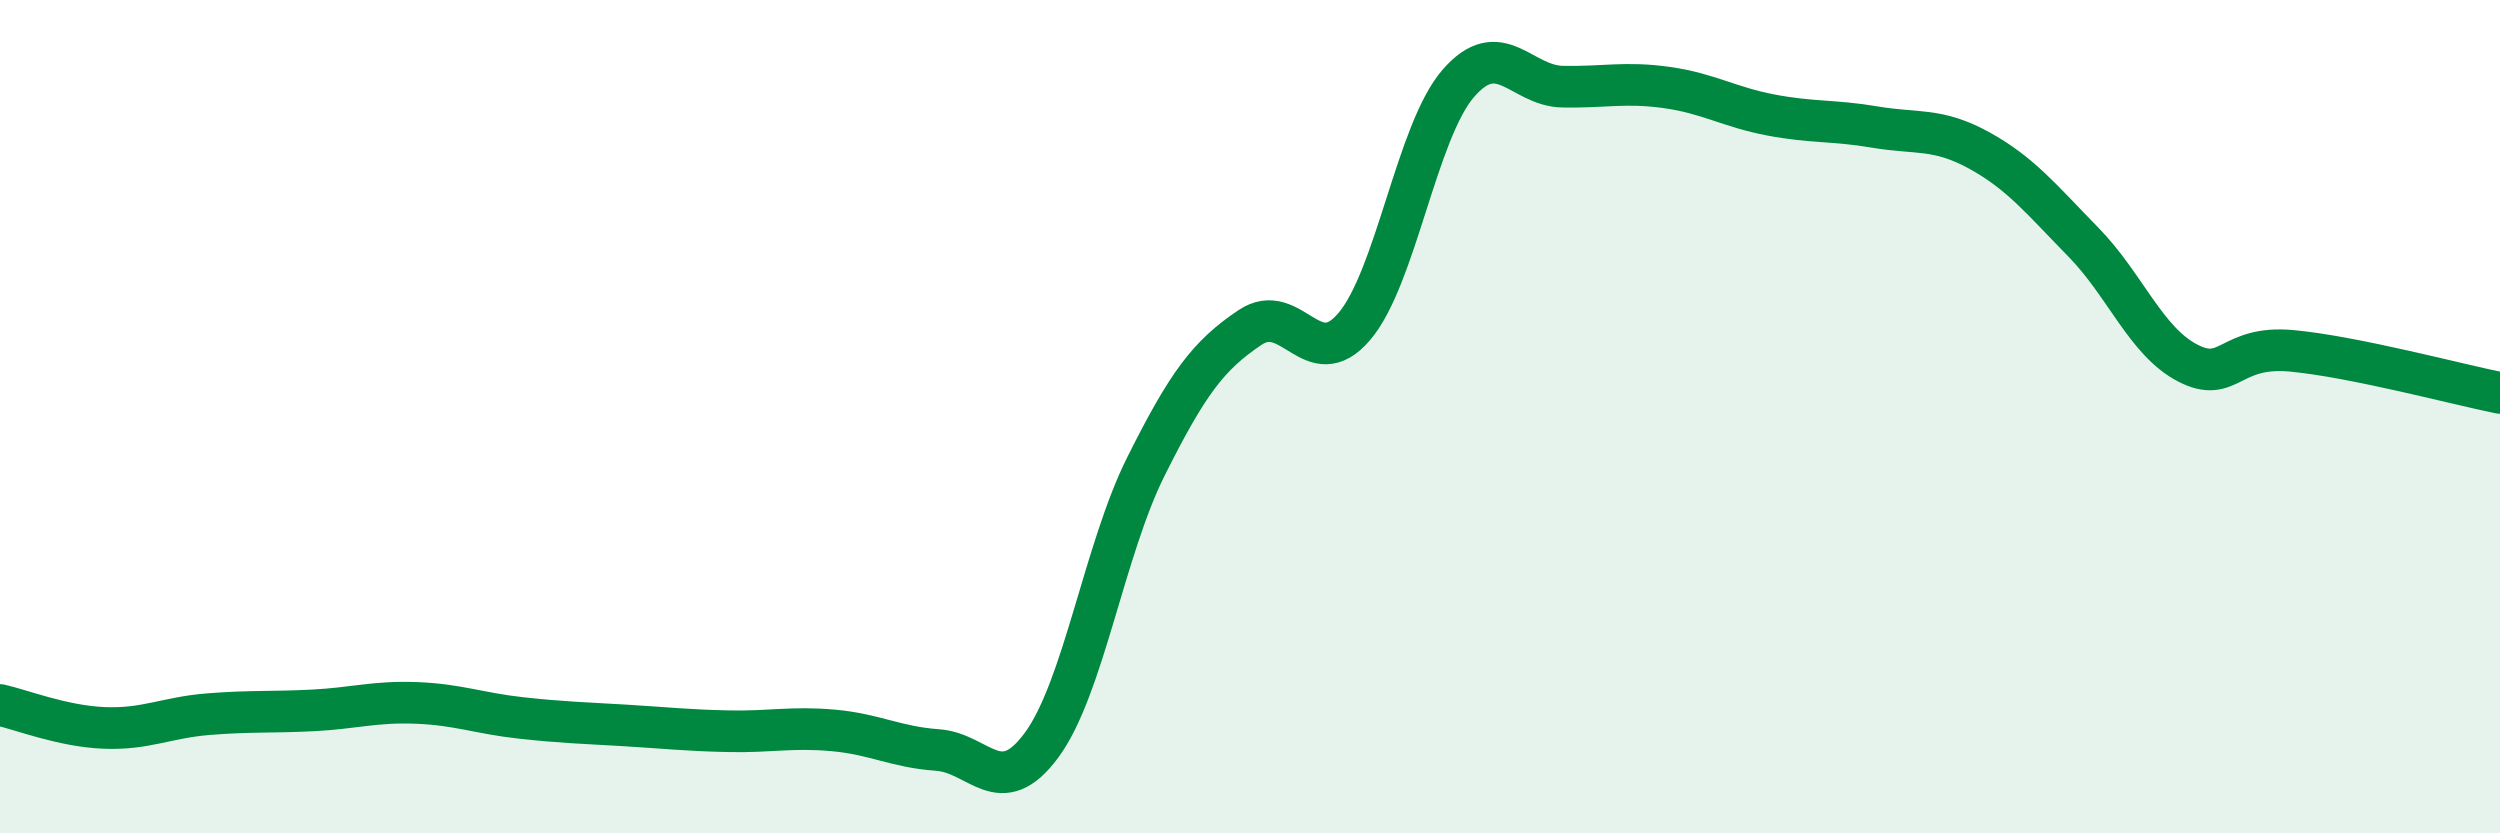 
    <svg width="60" height="20" viewBox="0 0 60 20" xmlns="http://www.w3.org/2000/svg">
      <path
        d="M 0,16.92 C 0.5,17.03 1.5,17.43 2.5,17.47 C 3.5,17.51 4,17.22 5,17.14 C 6,17.06 6.5,17.1 7.5,17.05 C 8.5,17 9,16.83 10,16.87 C 11,16.91 11.5,17.12 12.5,17.23 C 13.5,17.34 14,17.35 15,17.41 C 16,17.47 16.5,17.53 17.5,17.55 C 18.5,17.57 19,17.44 20,17.53 C 21,17.62 21.5,17.93 22.5,18 C 23.5,18.07 24,19.24 25,17.88 C 26,16.52 26.5,13.2 27.5,11.2 C 28.5,9.2 29,8.53 30,7.86 C 31,7.19 31.5,9.01 32.5,7.84 C 33.5,6.67 34,3.15 35,2 C 36,0.85 36.5,2.06 37.5,2.08 C 38.5,2.1 39,1.96 40,2.1 C 41,2.24 41.5,2.57 42.5,2.76 C 43.5,2.95 44,2.88 45,3.05 C 46,3.22 46.5,3.06 47.5,3.61 C 48.5,4.16 49,4.79 50,5.81 C 51,6.83 51.5,8.19 52.5,8.71 C 53.5,9.23 53.5,8.28 55,8.42 C 56.5,8.56 59,9.23 60,9.43L60 20L0 20Z"
        fill="#008740"
        opacity="0.1"
        stroke-linecap="round"
        stroke-linejoin="round"
      />
      <path
        d="M 0,16.92 C 0.5,17.03 1.5,17.43 2.5,17.47 C 3.5,17.51 4,17.22 5,17.14 C 6,17.06 6.5,17.1 7.5,17.05 C 8.5,17 9,16.83 10,16.87 C 11,16.91 11.5,17.12 12.5,17.23 C 13.5,17.34 14,17.35 15,17.41 C 16,17.47 16.5,17.53 17.5,17.55 C 18.5,17.57 19,17.44 20,17.53 C 21,17.62 21.5,17.93 22.5,18 C 23.5,18.07 24,19.24 25,17.88 C 26,16.52 26.5,13.2 27.5,11.2 C 28.5,9.2 29,8.53 30,7.86 C 31,7.19 31.5,9.01 32.5,7.84 C 33.5,6.67 34,3.15 35,2 C 36,0.85 36.5,2.06 37.5,2.08 C 38.5,2.1 39,1.96 40,2.1 C 41,2.24 41.5,2.57 42.5,2.76 C 43.5,2.95 44,2.88 45,3.05 C 46,3.22 46.5,3.06 47.5,3.61 C 48.5,4.16 49,4.79 50,5.81 C 51,6.83 51.5,8.19 52.5,8.71 C 53.5,9.23 53.5,8.28 55,8.42 C 56.5,8.56 59,9.23 60,9.43"
        stroke="#008740"
        stroke-width="1"
        fill="none"
        stroke-linecap="round"
        stroke-linejoin="round"
      />
    </svg>
  